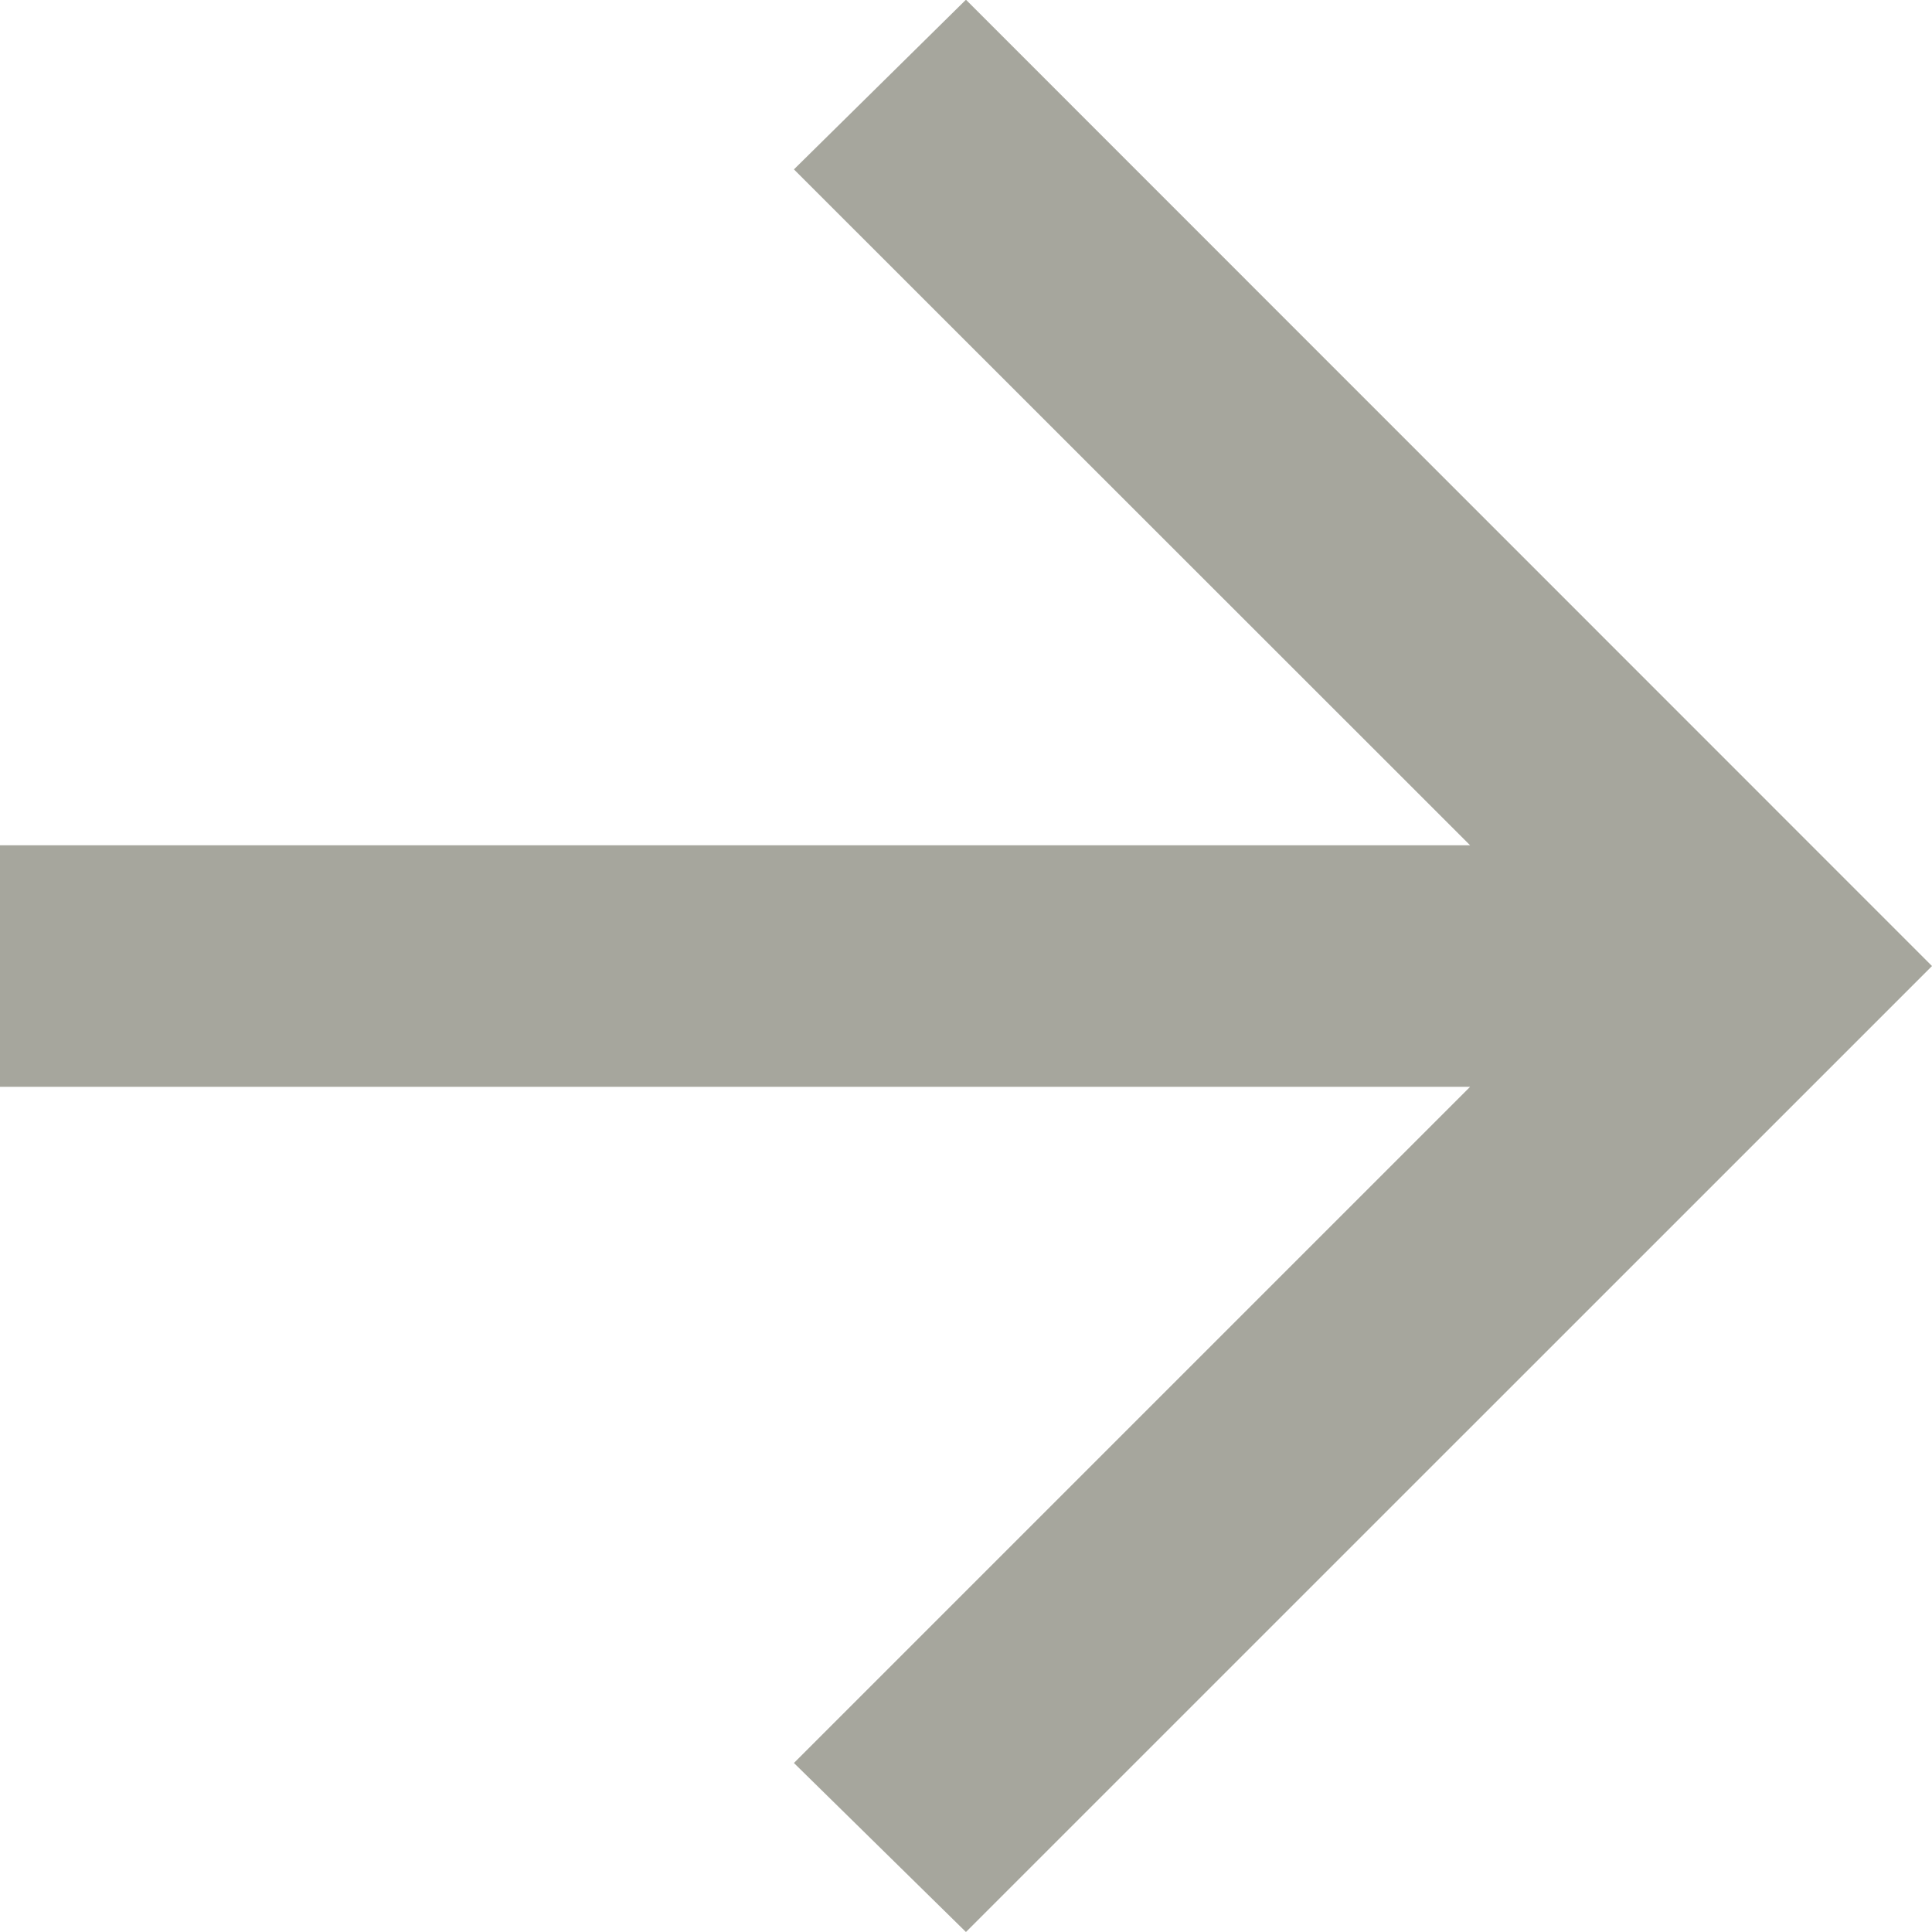 <svg xmlns="http://www.w3.org/2000/svg" width="20.497" height="20.497" viewBox="0 0 20.497 20.497">
  <path id="Pfad_173" data-name="Pfad 173" d="M10.249,0,0,10.248,10.249,20.5,12.074,18.7,4.9,11.529H20.5V8.967H4.9l7.174-7.174Z" transform="translate(20.497 20.497) rotate(180)" fill="#a6a69d"/>
</svg>
